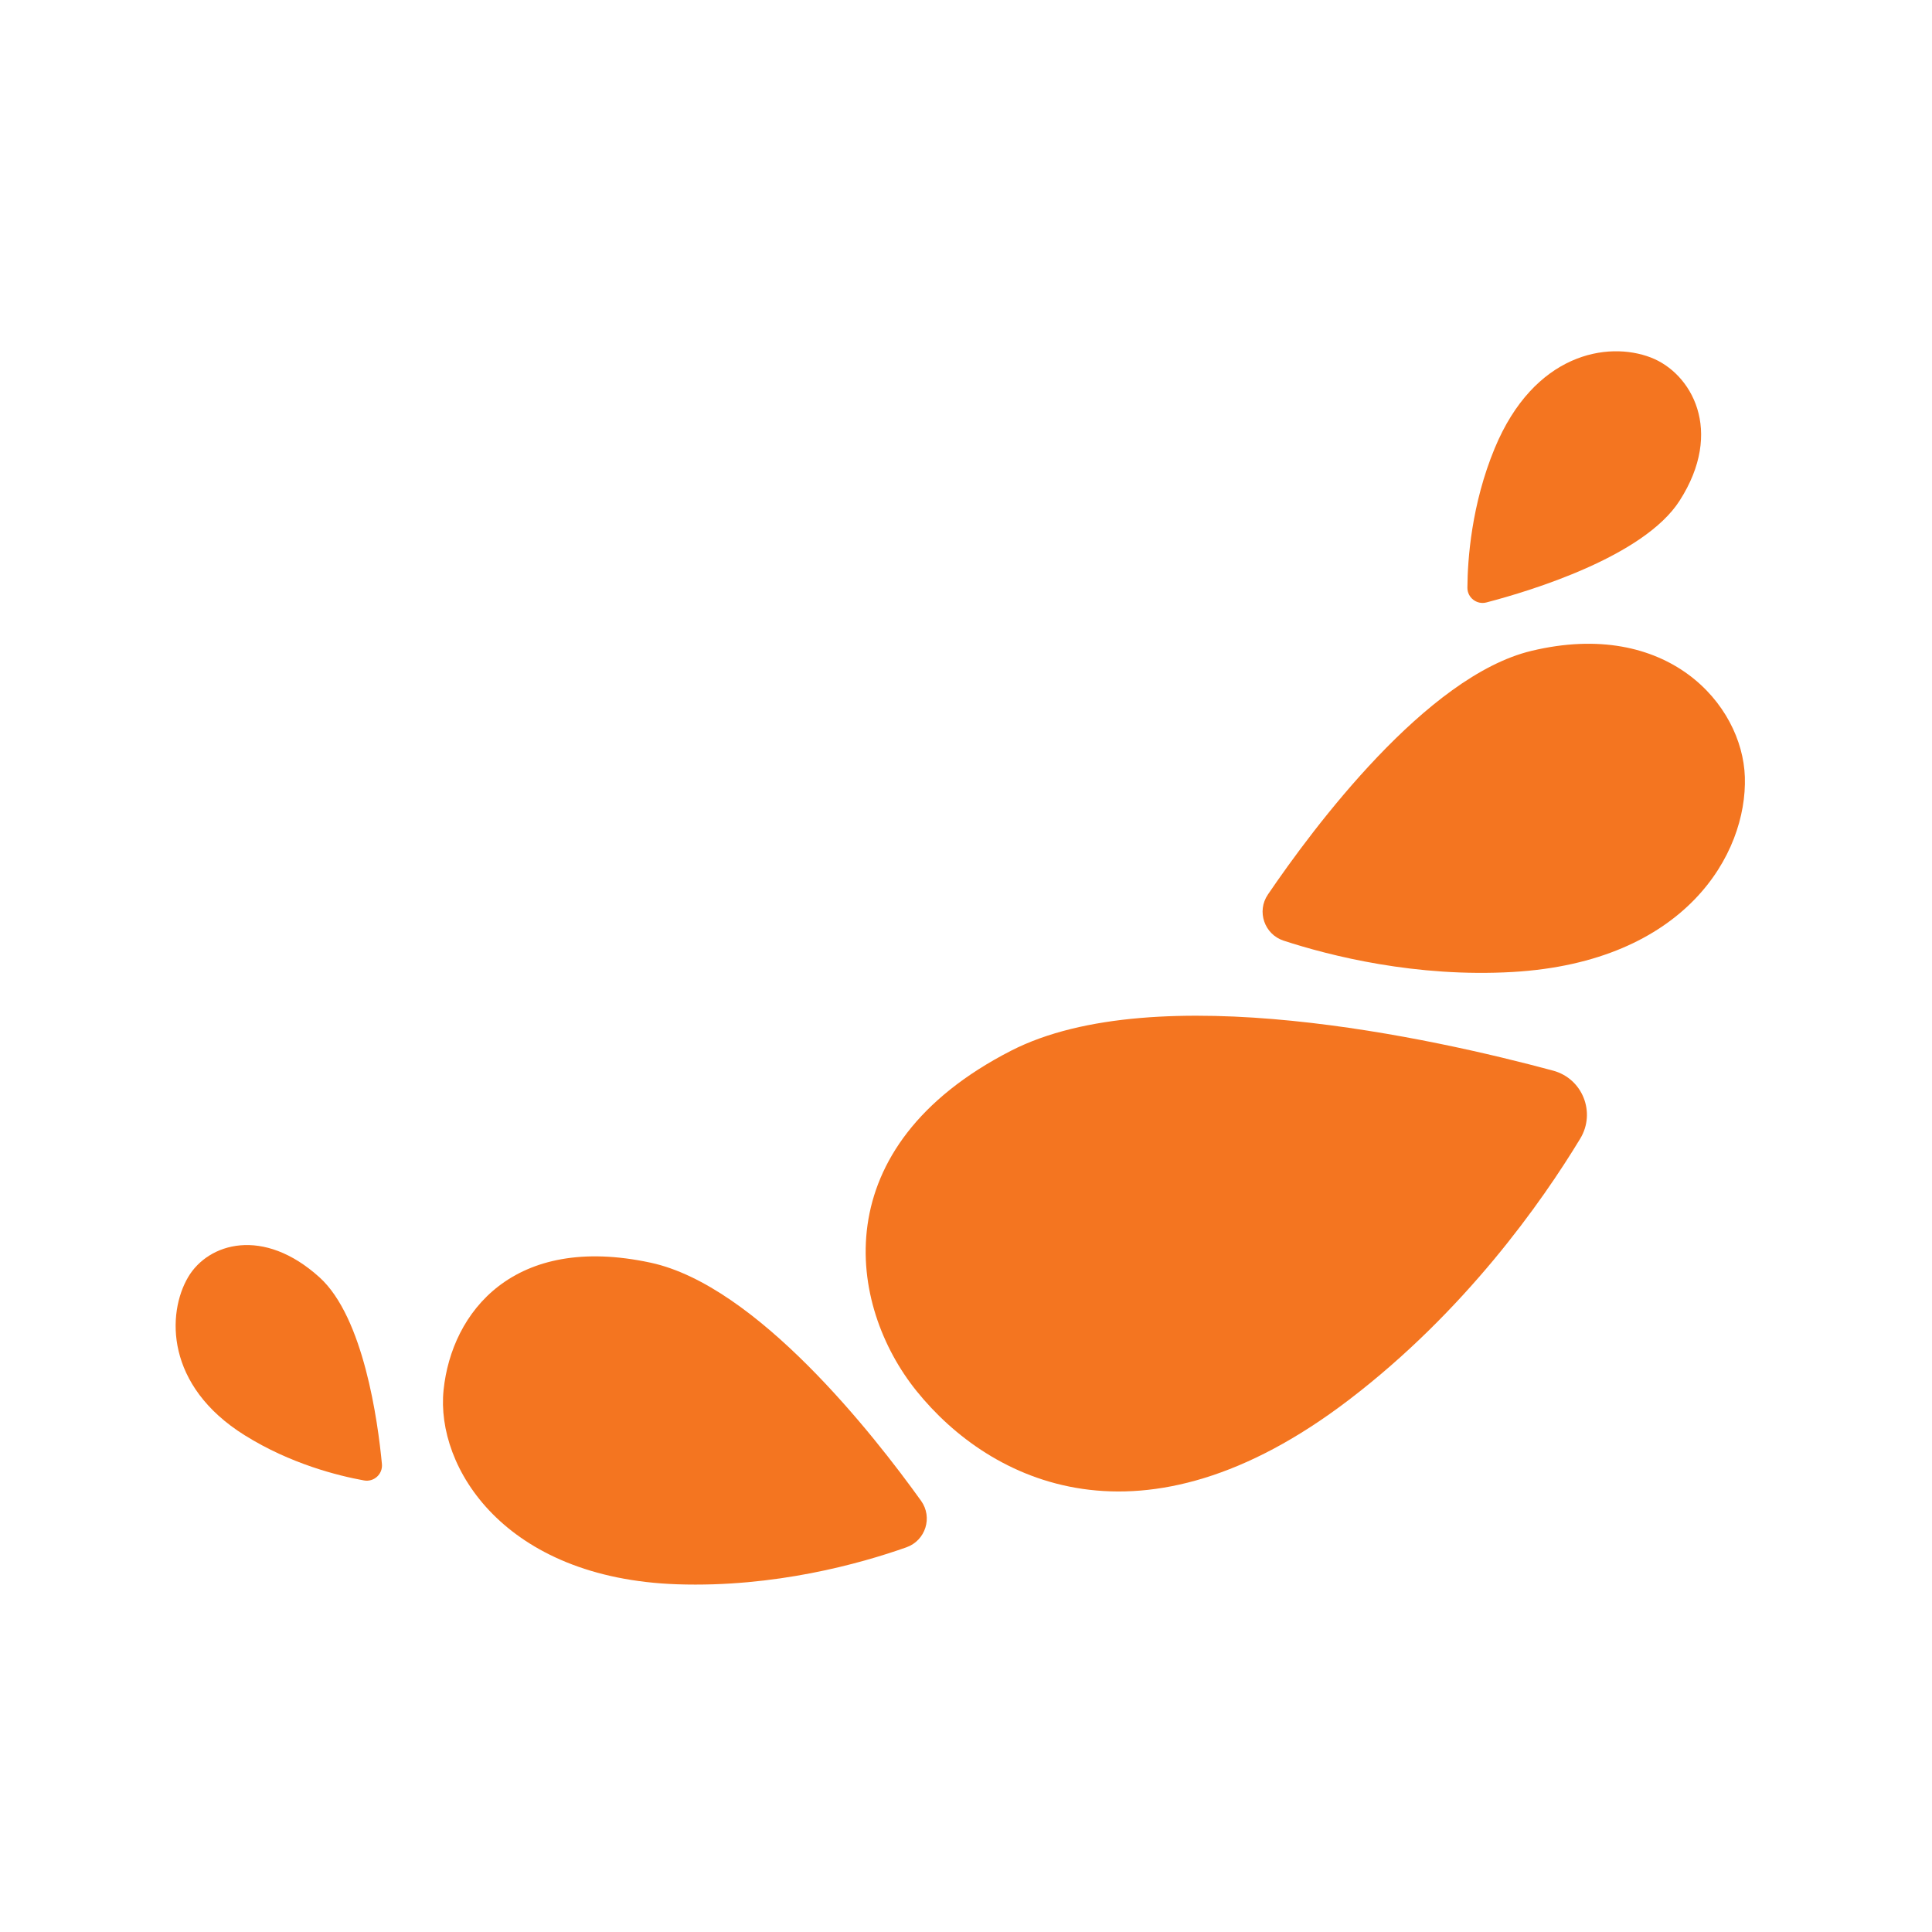 <?xml version="1.0" encoding="utf-8"?>
<svg xmlns="http://www.w3.org/2000/svg" fill="none" height="44" viewBox="0 0 44 44" width="44">
<path d="M8.29 33.716C8.517 33.757 8.72 33.571 8.698 33.342C8.605 32.361 8.281 30.001 7.278 29.092C5.997 27.931 4.743 28.308 4.285 29.085C3.799 29.91 3.763 31.558 5.574 32.688C6.617 33.34 7.703 33.61 8.29 33.716Z" fill="#F47520"/>
<path d="M20.643 35.239C21.08 35.084 21.246 34.556 20.977 34.18C19.892 32.667 17.23 29.276 14.818 28.757C11.698 28.085 10.286 29.881 10.102 31.658C9.921 33.416 11.484 35.947 15.424 36.081C17.643 36.156 19.589 35.612 20.643 35.239Z" fill="#F47520"/>
<path d="M35.989 25.931C36.349 25.336 36.042 24.564 35.371 24.383C32.668 23.654 26.329 22.237 23.025 23.93C18.753 26.12 19.3 29.73 20.876 31.682C22.547 33.753 26.002 35.481 30.716 31.884C33.372 29.858 35.118 27.369 35.989 25.931Z" fill="#F47520"/>
<path d="M29.234 21.423C28.795 21.279 28.615 20.755 28.875 20.373C29.919 18.838 32.486 15.399 34.874 14.824C37.966 14.08 39.684 16.035 39.738 17.695C39.794 19.455 38.376 21.907 34.454 22.136C32.246 22.264 30.294 21.769 29.234 21.423Z" fill="#F47520"/>
<path d="M33.419 13.383C33.417 13.611 33.633 13.778 33.853 13.72C34.871 13.454 37.435 12.674 38.25 11.406C39.276 9.81 38.52 8.496 37.594 8.141C36.612 7.764 34.939 8.044 34.041 10.209C33.511 11.488 33.423 12.742 33.419 13.383Z" fill="#F47520"/>
</svg>